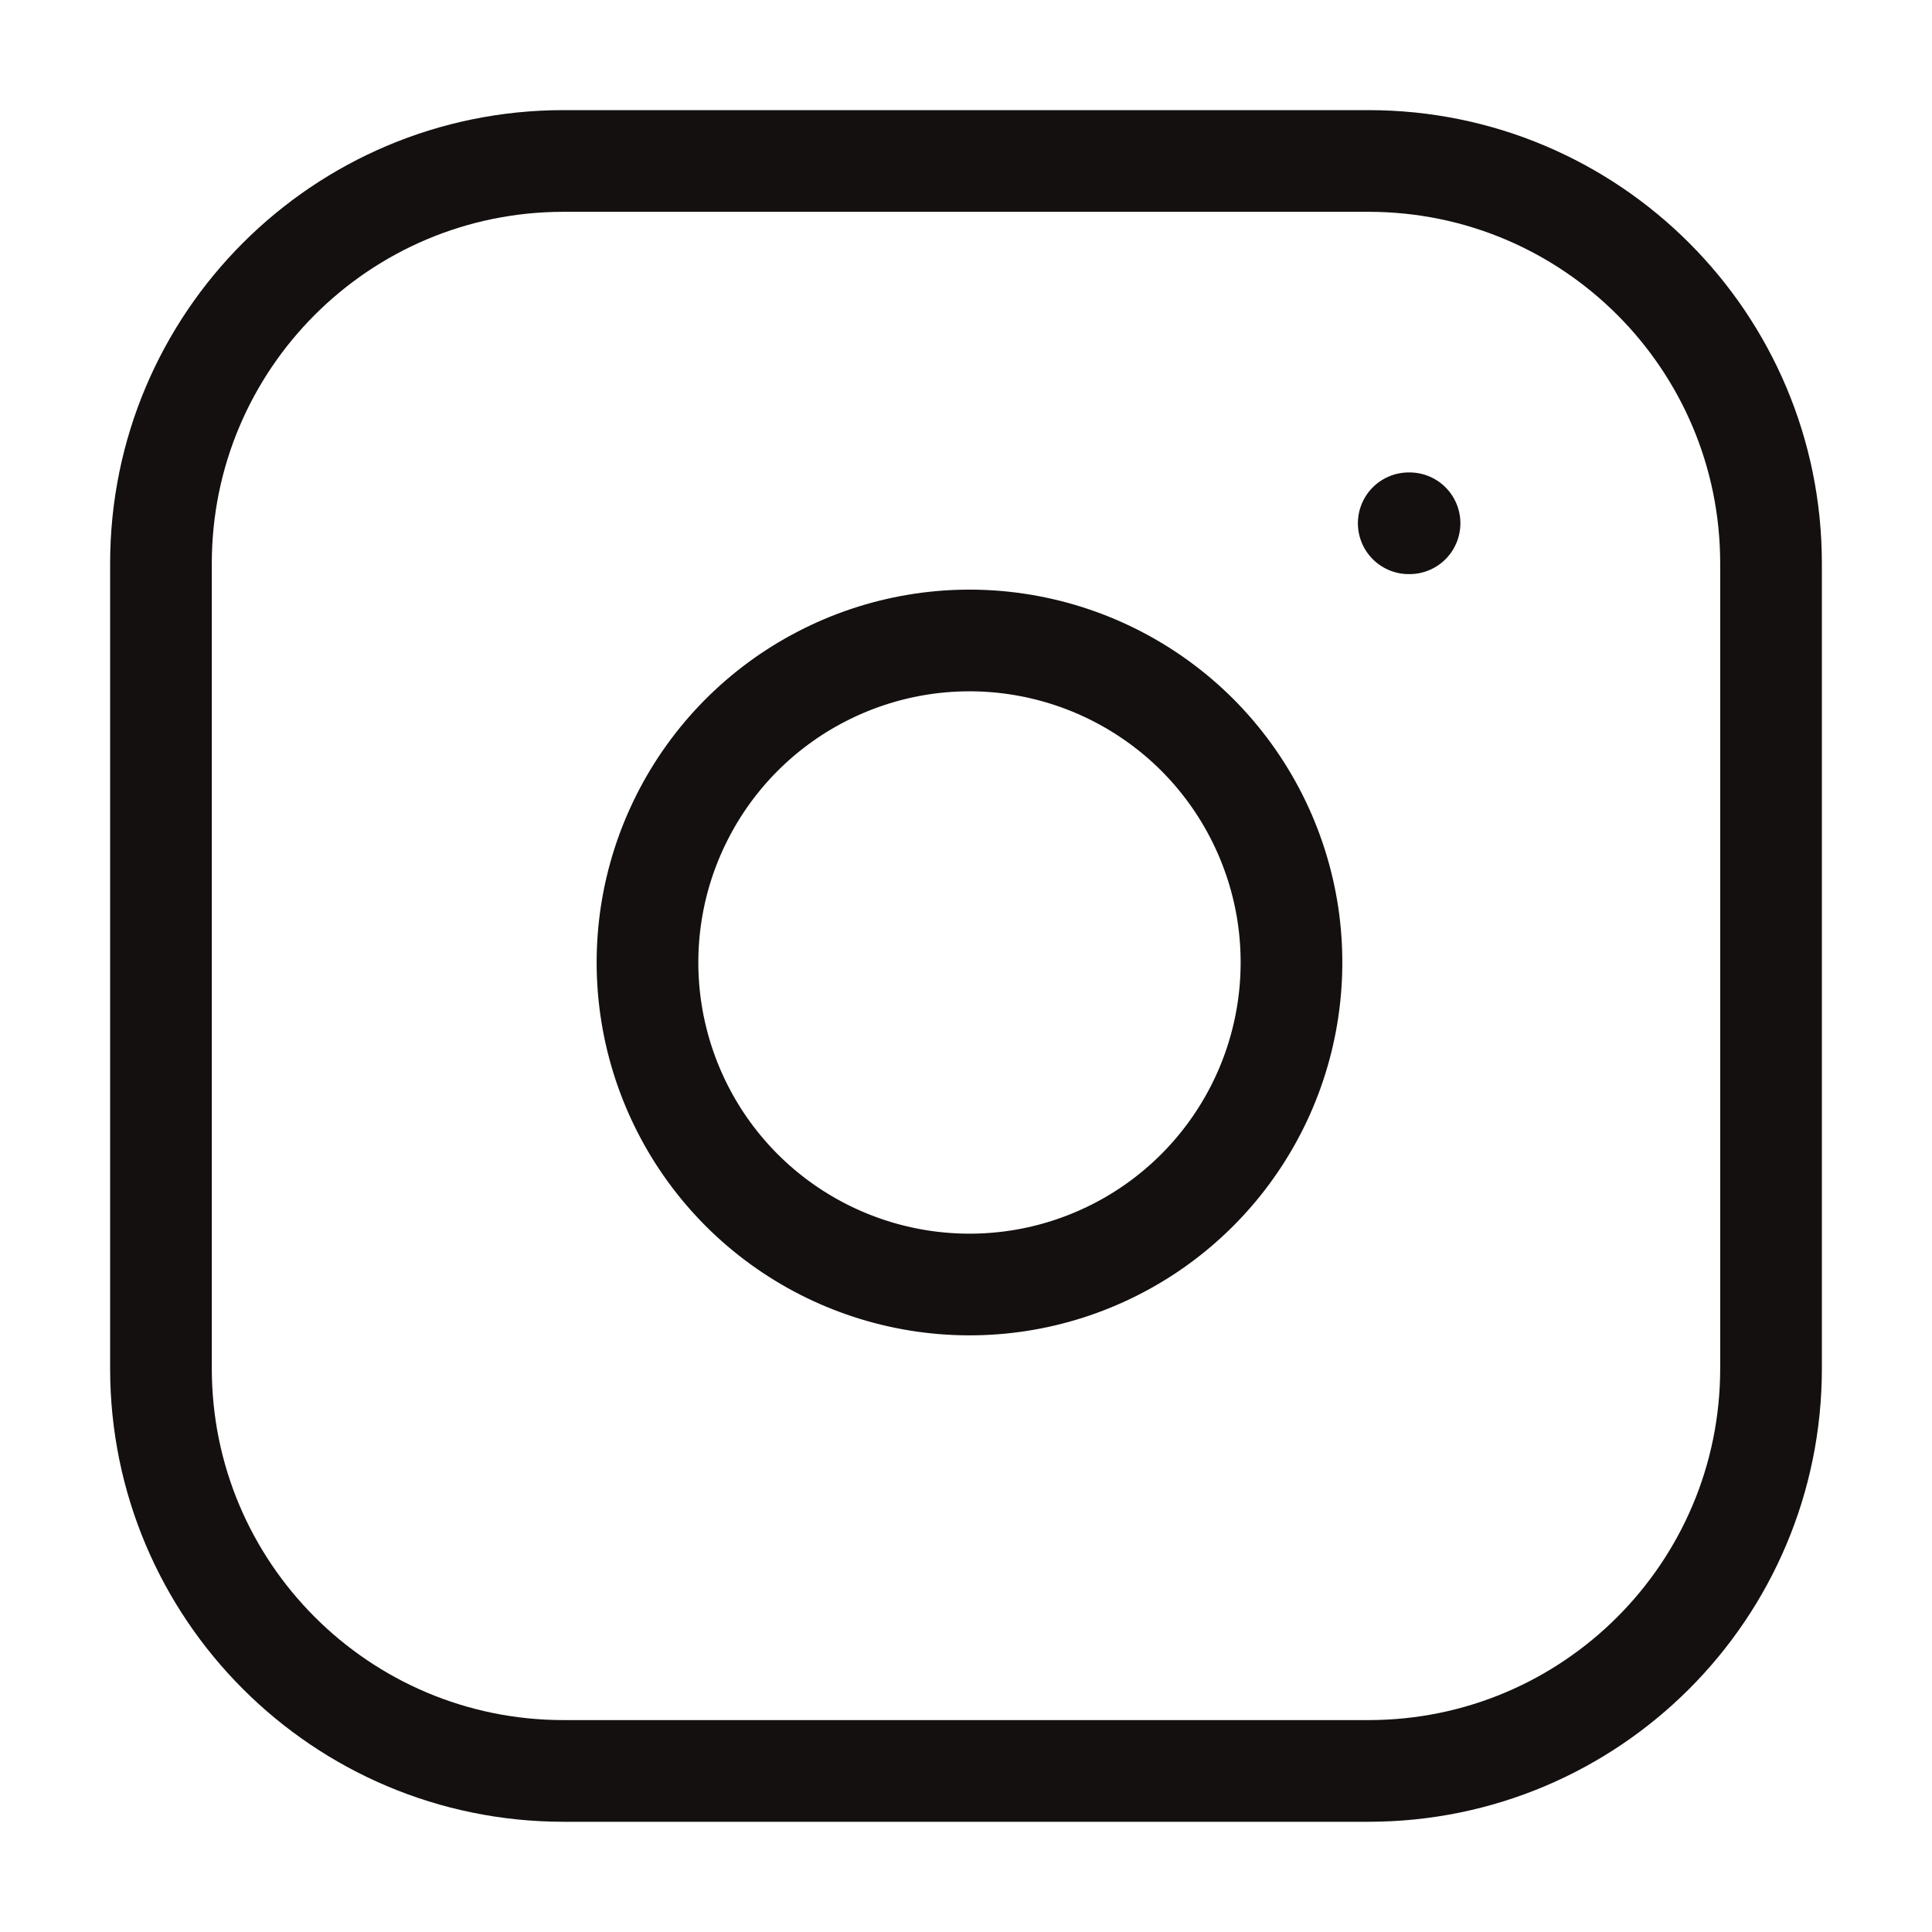 <svg width="19" height="19" viewBox="0 0 19 19" fill="none" xmlns="http://www.w3.org/2000/svg">
<path d="M13.854 5.146H13.862M5.542 1.583H13.458C15.645 1.583 17.417 3.355 17.417 5.541V13.458C17.417 15.644 15.645 17.416 13.458 17.416H5.542C3.356 17.416 1.583 15.644 1.583 13.458V5.541C1.583 3.355 3.356 1.583 5.542 1.583ZM12.667 9.001C12.764 9.66 12.652 10.333 12.345 10.924C12.038 11.515 11.553 11.995 10.958 12.294C10.363 12.594 9.689 12.698 9.031 12.592C8.374 12.486 7.766 12.176 7.295 11.705C6.824 11.234 6.514 10.626 6.408 9.969C6.302 9.311 6.406 8.637 6.706 8.042C7.005 7.447 7.485 6.961 8.076 6.655C8.667 6.348 9.34 6.235 9.999 6.333C10.671 6.433 11.293 6.746 11.774 7.226C12.254 7.707 12.567 8.329 12.667 9.001Z" stroke="#141010" stroke-linecap="round" stroke-linejoin="round"/>
</svg>

